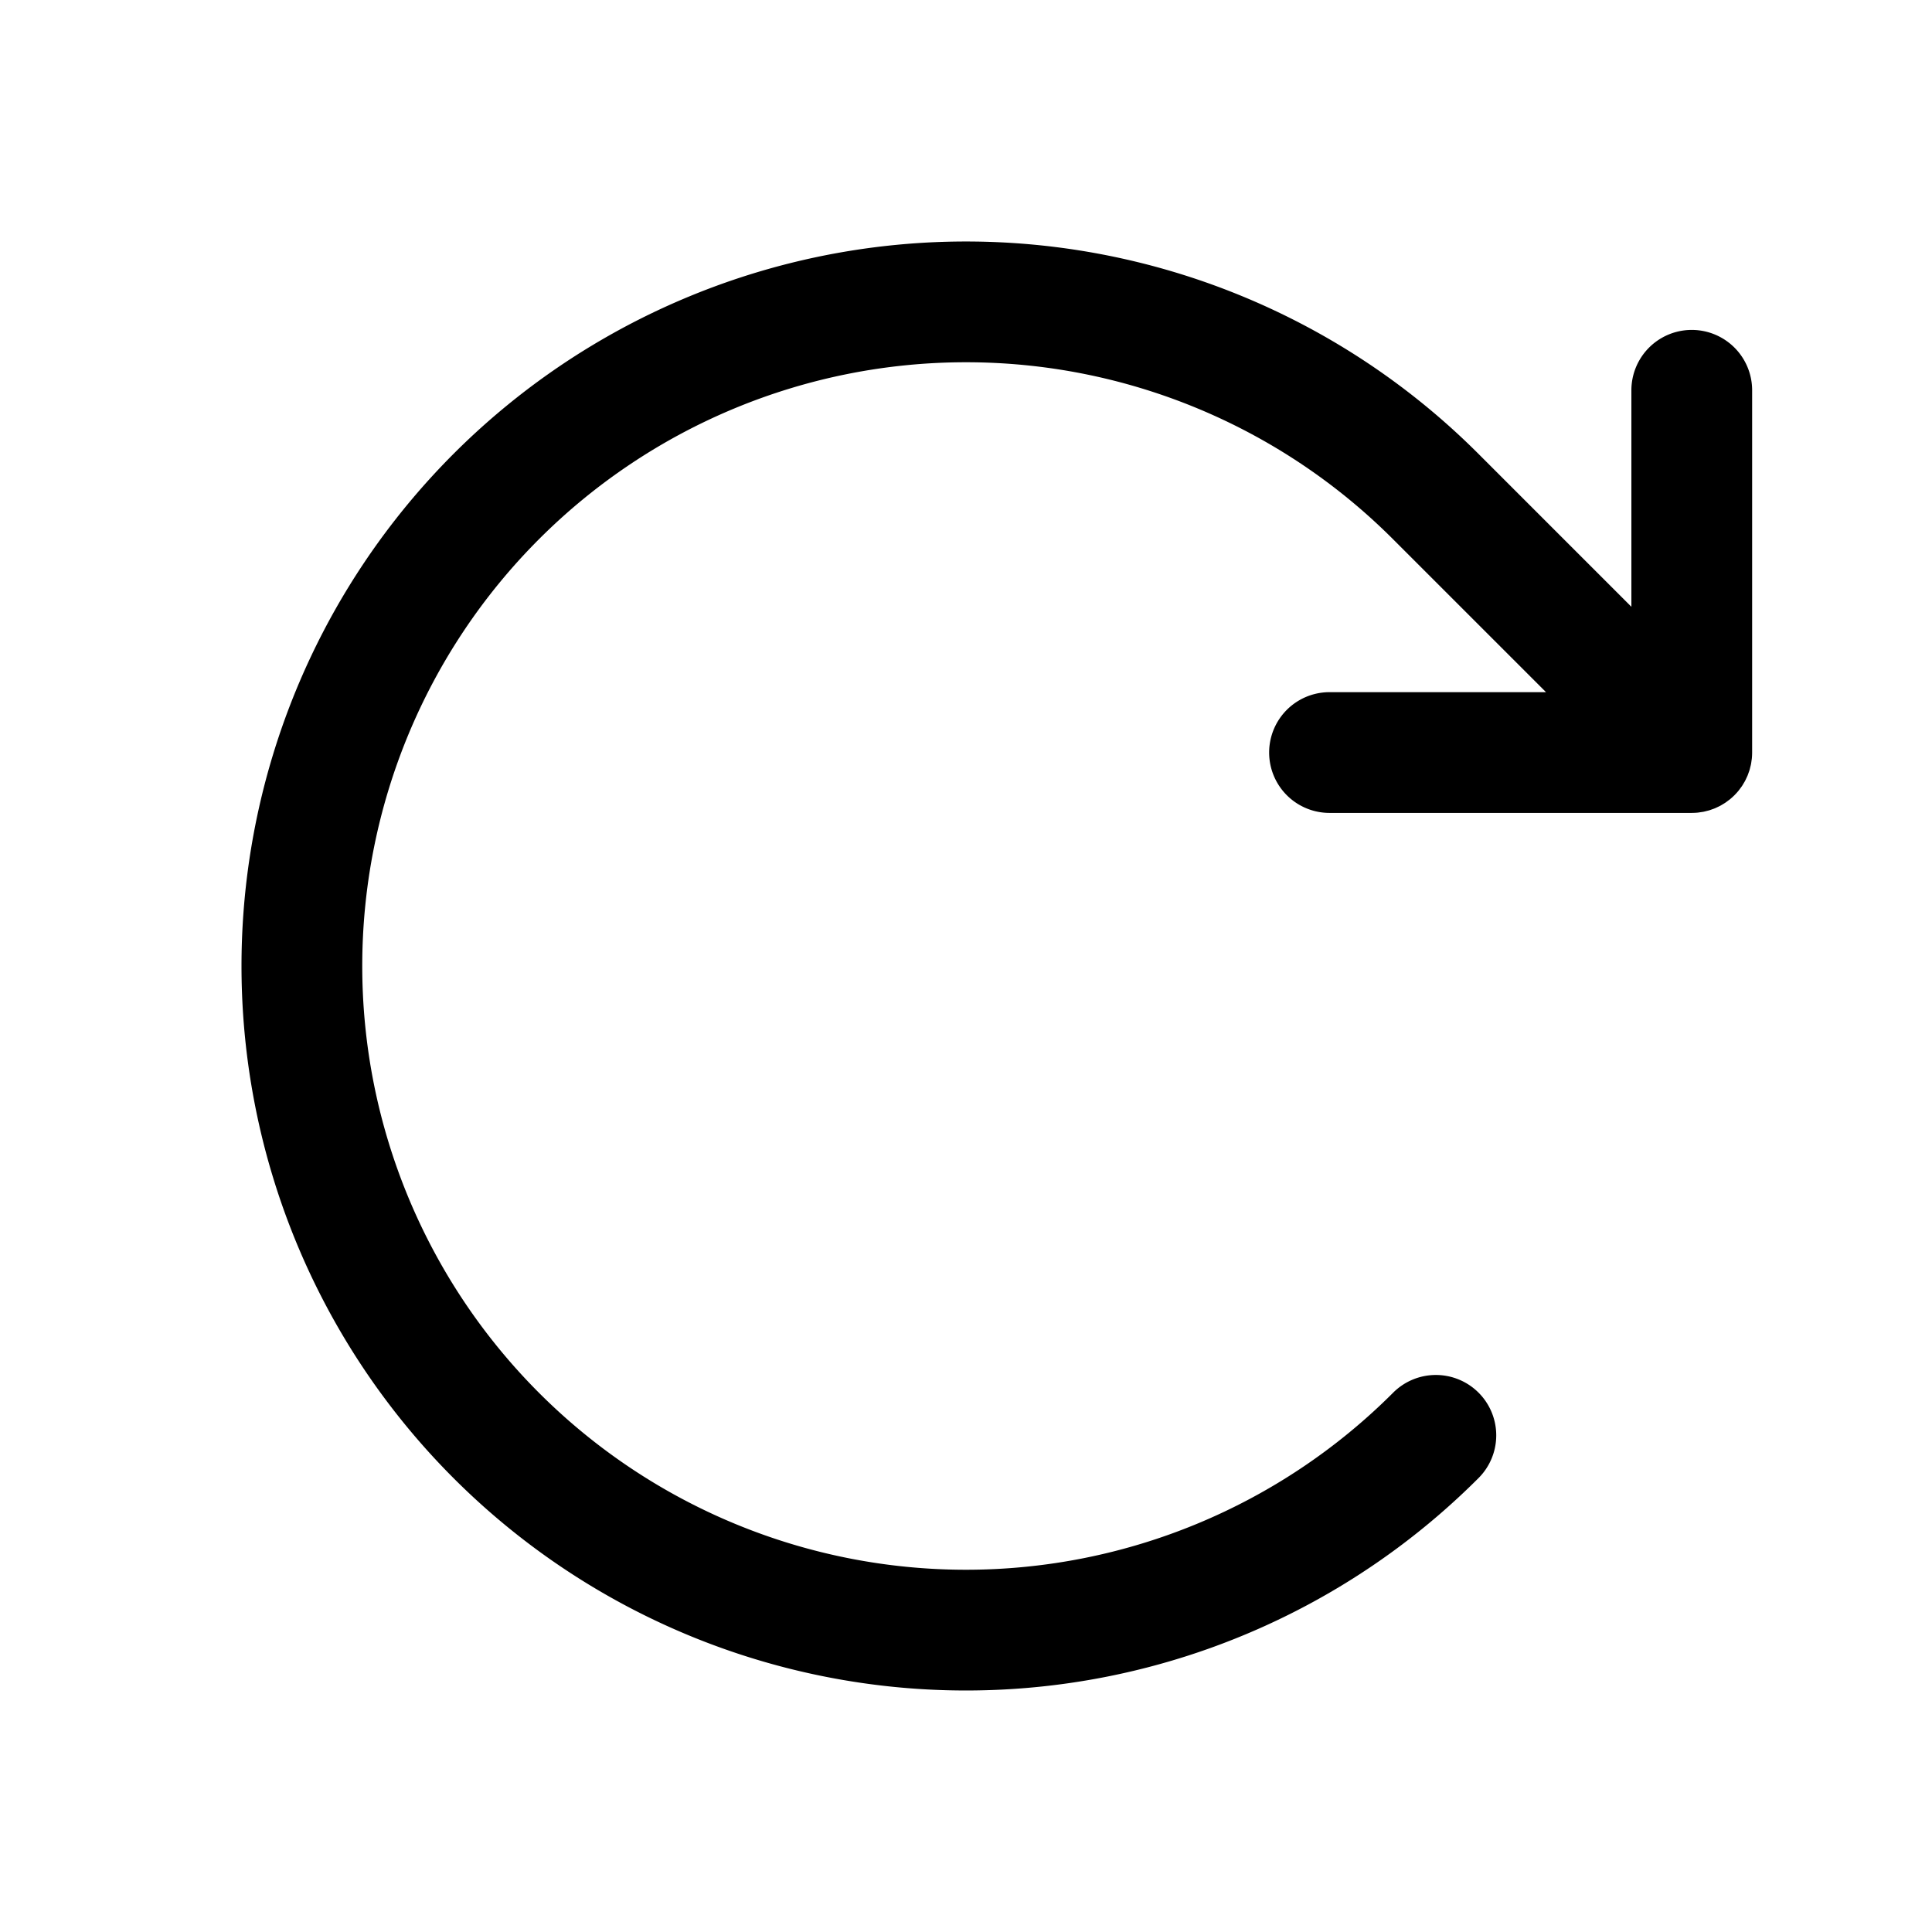 <?xml version="1.0" encoding="utf-8"?><!-- Uploaded to: SVG Repo, www.svgrepo.com, Generator: SVG Repo Mixer Tools -->
<svg fill="#000000" width="800px" height="800px" viewBox="0 0 256 256" id="Flat" xmlns="http://www.w3.org/2000/svg">
  <path d="M224.954,107.676c-.232.023-.465.033-.698.035-.03 0-.059.004-.088.004h-48a8,8,0,0,1,0-16h28.686L184.568,71.431a80,80,0,1,0,0,113.138,8,8,0,1,1,11.314,11.313,96,96,0,1,1,0-135.765L216.167,80.402v-28.686a8,8,0,0,1,16,0V99.711a7.974,7.974,0,0,1-.04.797c-.01.108-.031.212-.046.319-.021.152-.04.305-.07.455-.025.126-.06.248-.091.372-.032.129-.061.259-.099.387-.037.122-.084.241-.126.36-.045.127-.087.254-.138.378-.046.111-.101.217-.151.326-.06.129-.117.258-.185.384-.055.103-.118.2-.177.3-.074.124-.144.249-.225.37-.073.11-.155.213-.234.318-.077.104-.149.209-.232.31-.149.181-.307.353-.47.52-.02.021-.037.043-.058.064-.016.016-.034.029-.05.045-.172.169-.35.331-.536.484-.094.077-.193.144-.29.217-.113.084-.223.171-.34.25-.113.076-.23.141-.346.211-.108.065-.214.133-.325.192-.117.062-.237.115-.356.171-.118.056-.234.114-.354.165-.114.047-.23.085-.345.126-.131.047-.261.097-.395.138-.114.034-.23.059-.344.089-.138.035-.274.073-.414.101-.13.026-.262.041-.394.06C225.208,107.64,225.083,107.664,224.954,107.676Z"/>
</svg>